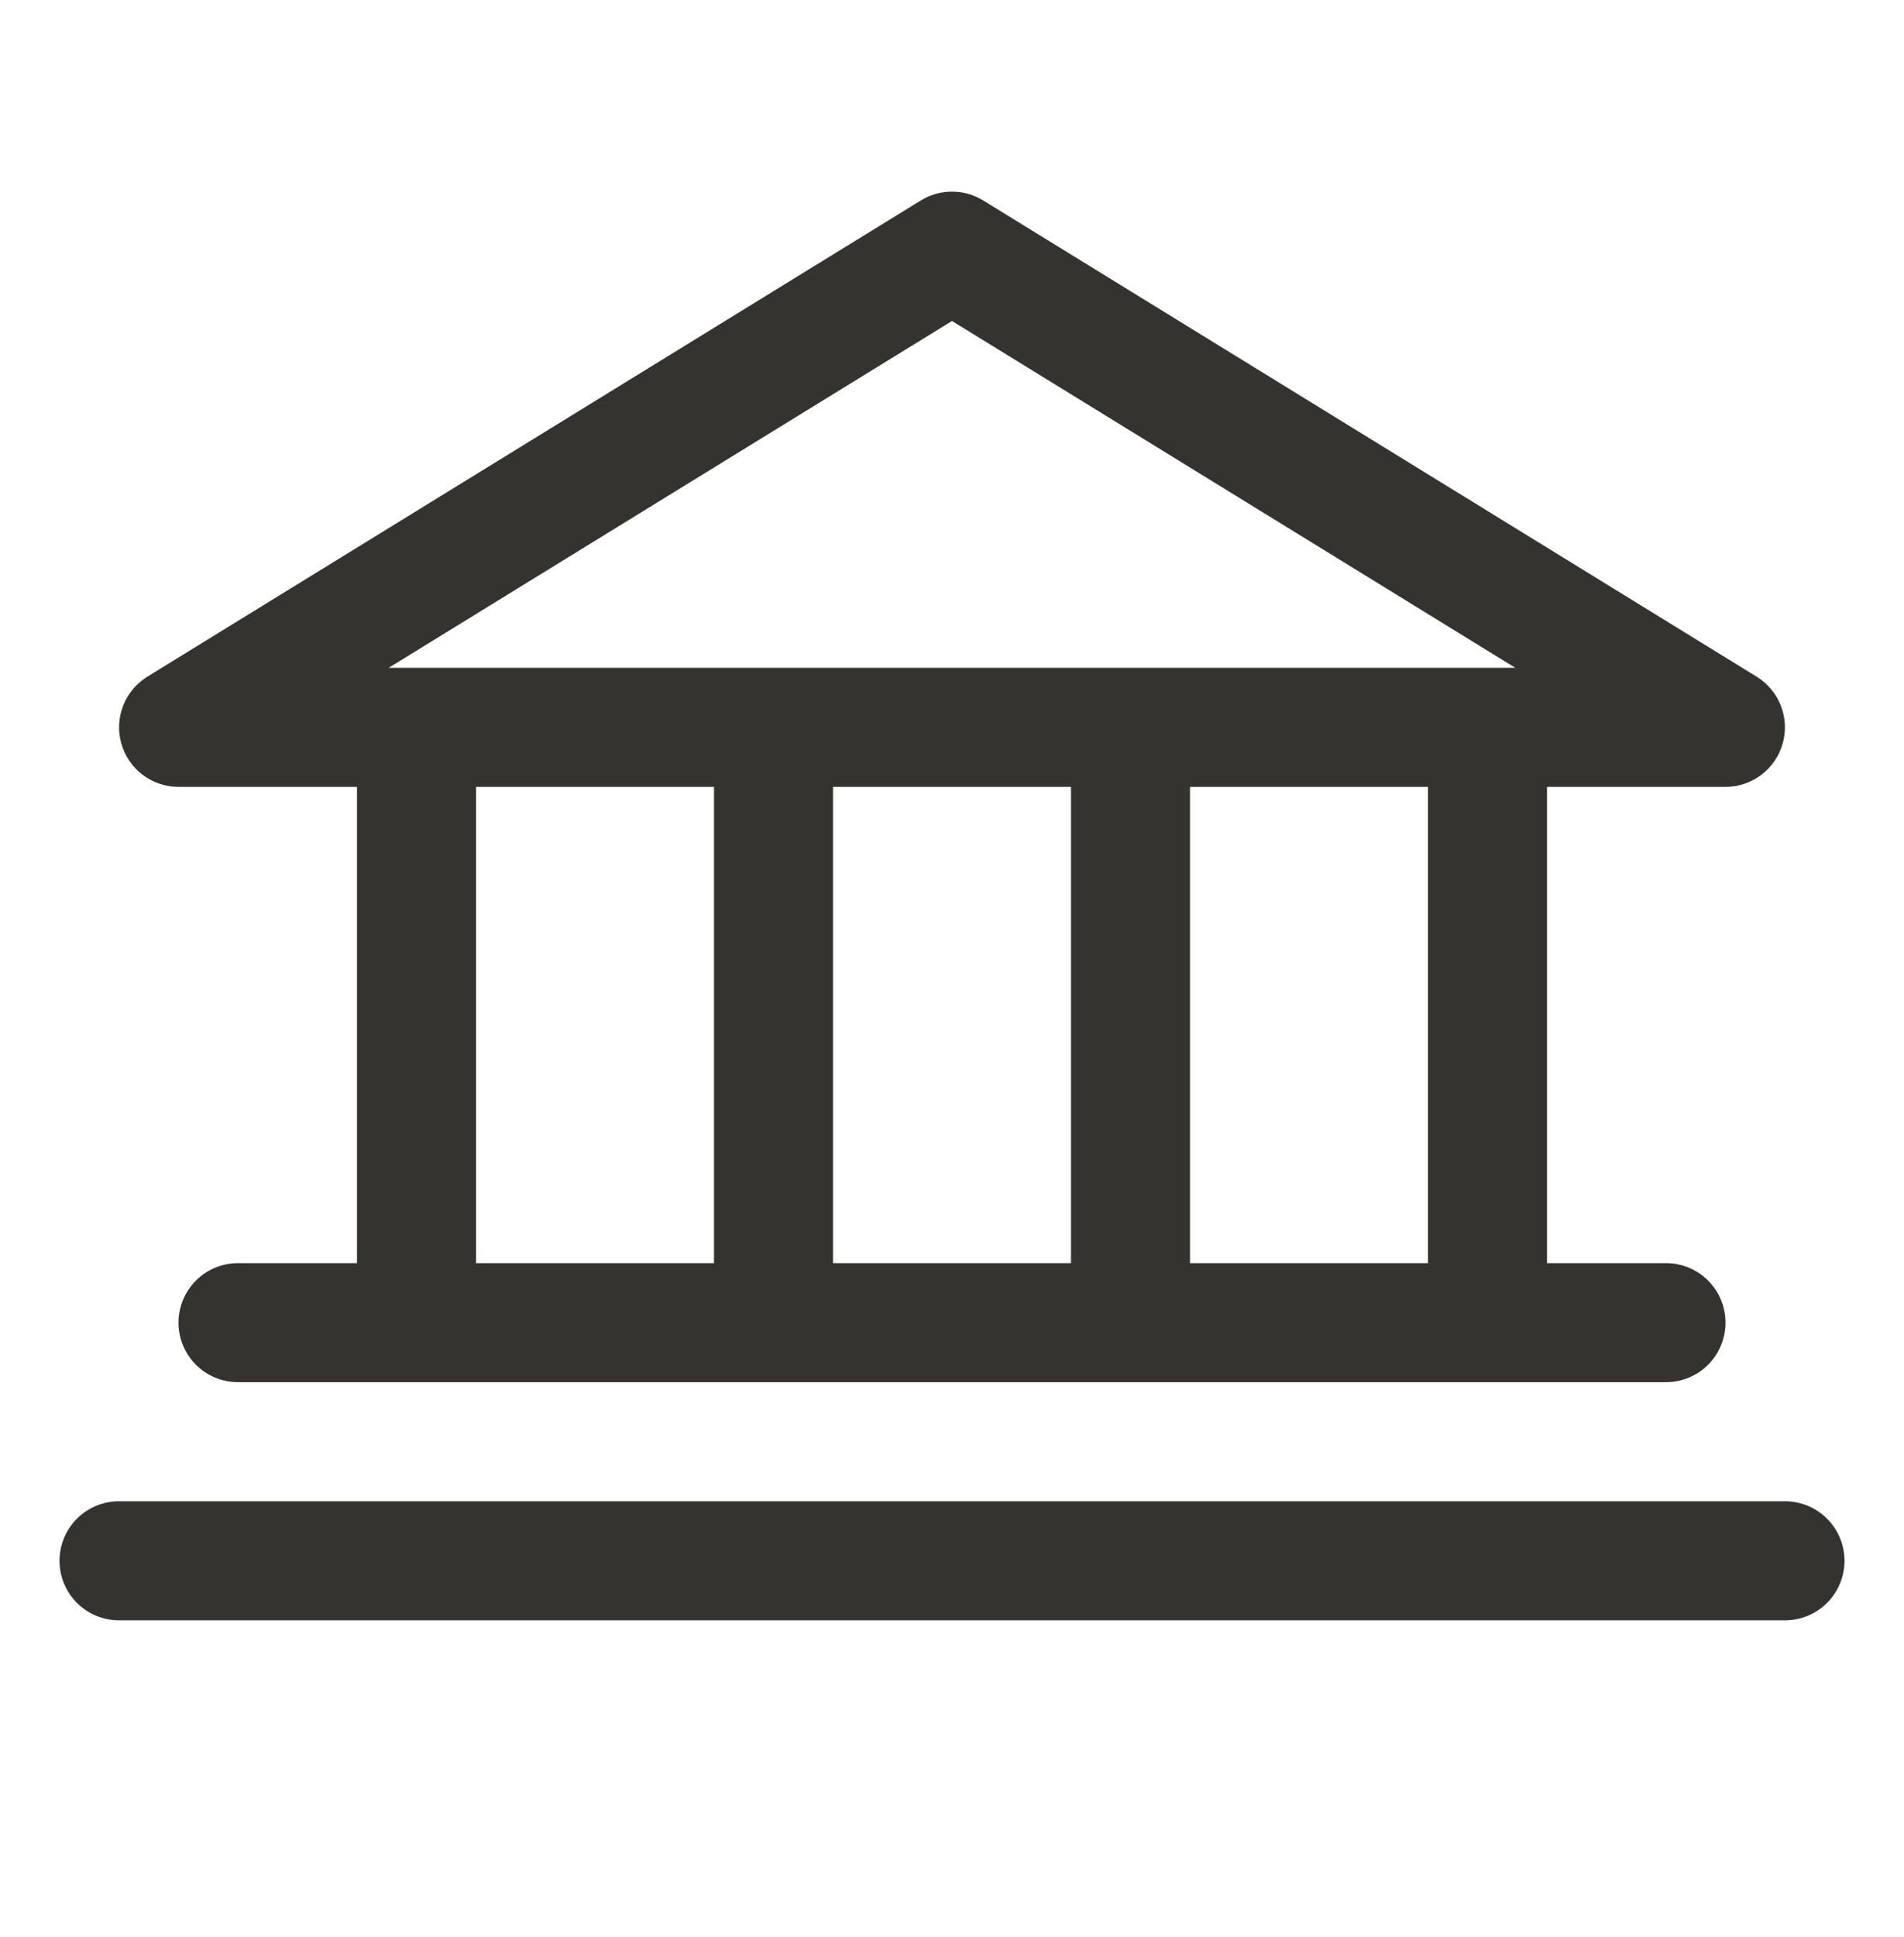 <svg width="60" height="61" viewBox="0 0 60 61" fill="none" xmlns="http://www.w3.org/2000/svg">
<path d="M5.625 24.784H11.25V39.784H7.5C7.003 39.784 6.526 39.981 6.174 40.333C5.823 40.684 5.625 41.161 5.625 41.659C5.625 42.156 5.823 42.633 6.174 42.985C6.526 43.336 7.003 43.534 7.5 43.534H52.5C52.997 43.534 53.474 43.336 53.826 42.985C54.178 42.633 54.375 42.156 54.375 41.659C54.375 41.161 54.178 40.684 53.826 40.333C53.474 39.981 52.997 39.784 52.5 39.784H48.75V24.784H54.375C54.783 24.783 55.18 24.65 55.505 24.404C55.83 24.157 56.066 23.812 56.177 23.419C56.288 23.027 56.268 22.609 56.12 22.228C55.972 21.848 55.704 21.527 55.357 21.313L30.982 6.313C30.687 6.131 30.347 6.035 30 6.035C29.653 6.035 29.313 6.131 29.018 6.313L4.643 21.313C4.296 21.527 4.028 21.848 3.88 22.228C3.732 22.609 3.712 23.027 3.823 23.419C3.934 23.812 4.17 24.157 4.495 24.404C4.82 24.65 5.217 24.783 5.625 24.784ZM15 24.784H22.5V39.784H15V24.784ZM33.75 24.784V39.784H26.25V24.784H33.75ZM45 39.784H37.5V24.784H45V39.784ZM30 10.11L47.752 21.034H12.248L30 10.11ZM58.125 49.159C58.125 49.656 57.928 50.133 57.576 50.485C57.224 50.836 56.747 51.034 56.25 51.034H3.75C3.253 51.034 2.776 50.836 2.424 50.485C2.073 50.133 1.875 49.656 1.875 49.159C1.875 48.661 2.073 48.184 2.424 47.833C2.776 47.481 3.253 47.284 3.75 47.284H56.25C56.747 47.284 57.224 47.481 57.576 47.833C57.928 48.184 58.125 48.661 58.125 49.159Z" fill="#343330"/>
</svg>
